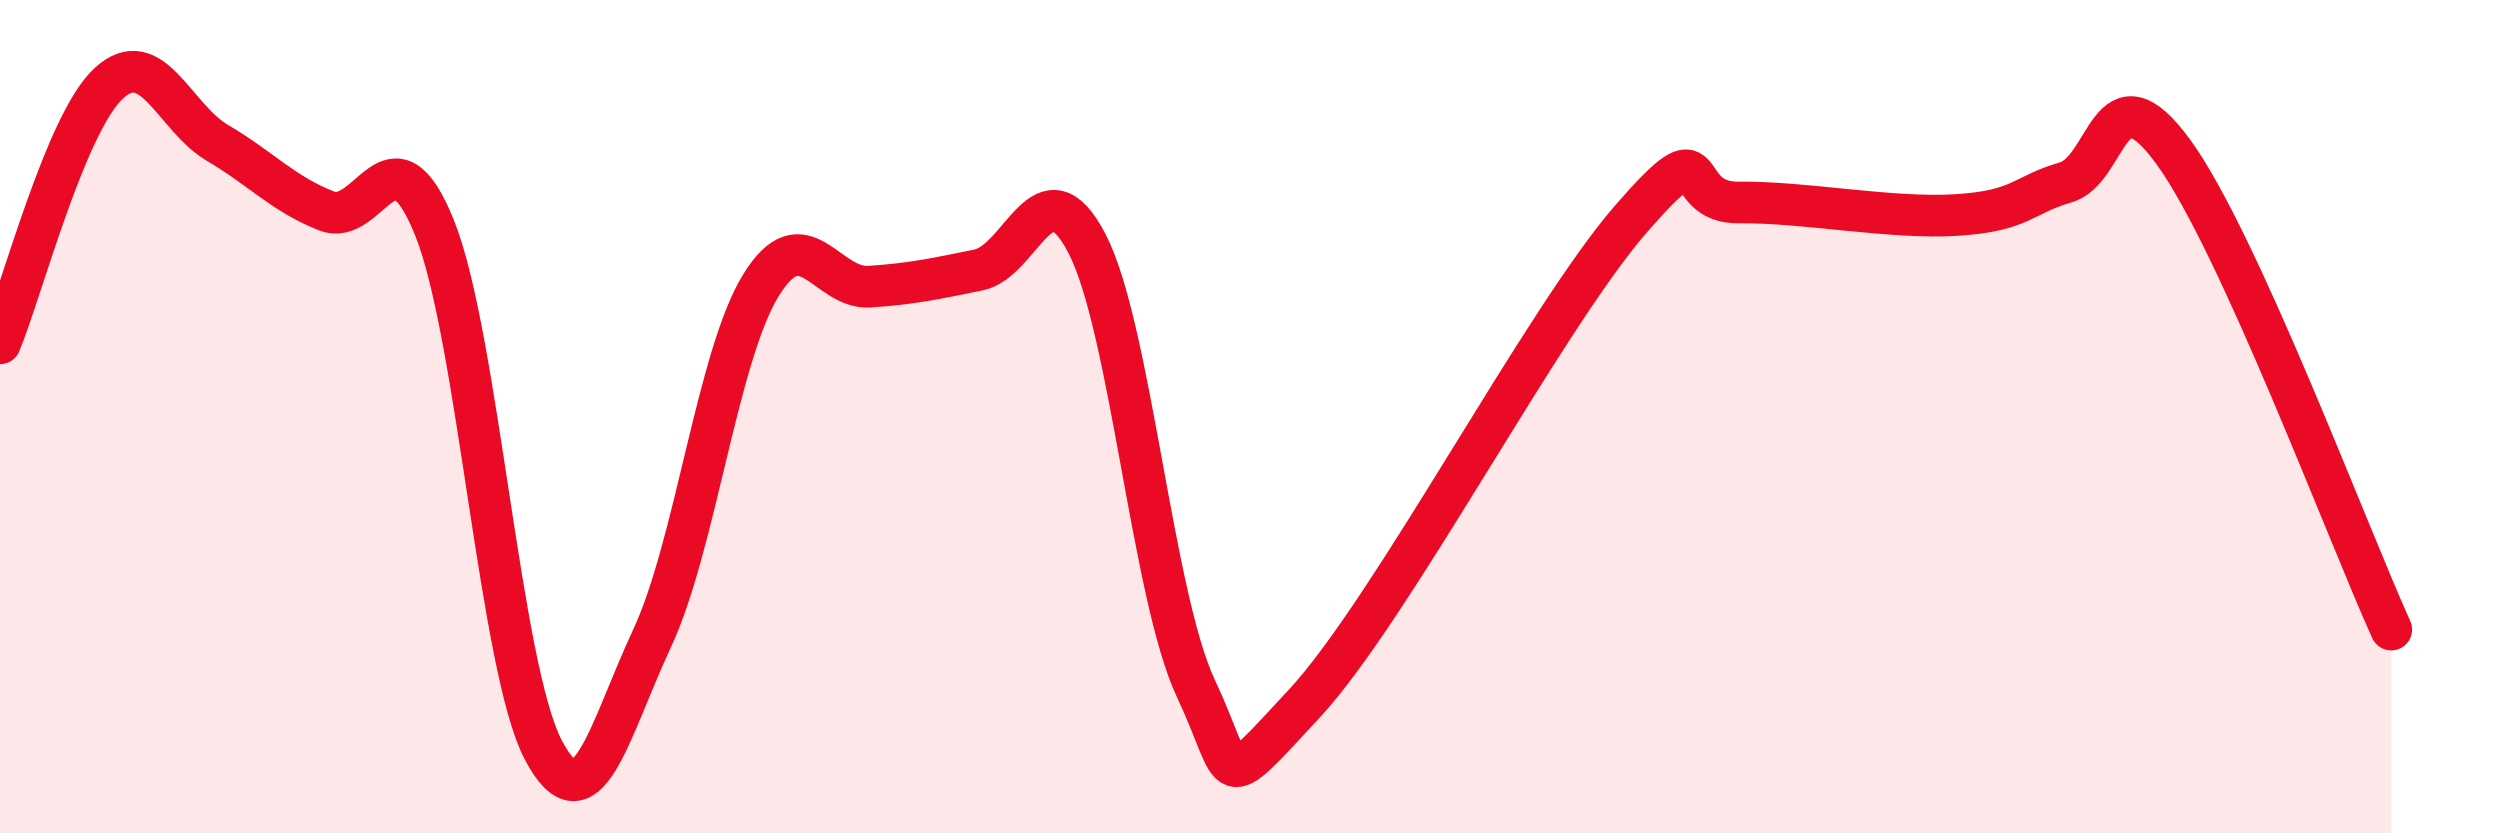 
    <svg width="60" height="20" viewBox="0 0 60 20" xmlns="http://www.w3.org/2000/svg">
      <path
        d="M 0,8.24 C 0.52,6.99 1.57,2.96 2.61,2 C 3.65,1.04 4.18,2.82 5.22,3.43 C 6.26,4.04 6.79,4.65 7.83,5.06 C 8.87,5.47 9.39,2.88 10.43,5.47 C 11.47,8.06 12,16.03 13.04,18 C 14.08,19.97 14.61,17.55 15.65,15.32 C 16.69,13.09 17.22,8.54 18.26,6.85 C 19.3,5.16 19.83,6.95 20.87,6.88 C 21.91,6.81 22.44,6.69 23.48,6.48 C 24.52,6.27 25.05,3.84 26.09,5.85 C 27.13,7.86 27.66,14.31 28.7,16.52 C 29.74,18.73 29.21,19.14 31.3,16.89 C 33.39,14.64 37.04,7.68 39.13,5.27 C 41.22,2.86 40.17,4.88 41.74,4.86 C 43.31,4.84 45.39,5.26 46.96,5.16 C 48.53,5.06 48.53,4.68 49.57,4.38 C 50.61,4.08 50.61,1.51 52.17,3.66 C 53.73,5.81 56.35,12.82 57.39,15.11L57.39 20L0 20Z"
        fill="#EB0A25"
        opacity="0.1"
        stroke-linecap="round"
        stroke-linejoin="round"
      />
      <path
        d="M 0,8.24 C 0.52,6.99 1.57,2.96 2.61,2 C 3.65,1.04 4.18,2.82 5.22,3.43 C 6.26,4.04 6.79,4.65 7.83,5.06 C 8.87,5.47 9.39,2.88 10.43,5.47 C 11.47,8.06 12,16.03 13.04,18 C 14.08,19.97 14.61,17.55 15.65,15.32 C 16.69,13.09 17.22,8.54 18.26,6.85 C 19.3,5.16 19.83,6.95 20.87,6.88 C 21.91,6.81 22.44,6.69 23.48,6.48 C 24.52,6.27 25.05,3.84 26.09,5.85 C 27.13,7.86 27.66,14.31 28.7,16.52 C 29.74,18.73 29.21,19.14 31.3,16.89 C 33.39,14.64 37.04,7.68 39.13,5.27 C 41.22,2.86 40.17,4.88 41.74,4.86 C 43.31,4.84 45.39,5.26 46.96,5.16 C 48.53,5.06 48.53,4.68 49.57,4.38 C 50.61,4.08 50.61,1.51 52.17,3.66 C 53.73,5.81 56.35,12.82 57.39,15.11"
        stroke="#EB0A25"
        stroke-width="1"
        fill="none"
        stroke-linecap="round"
        stroke-linejoin="round"
      />
    </svg>
  